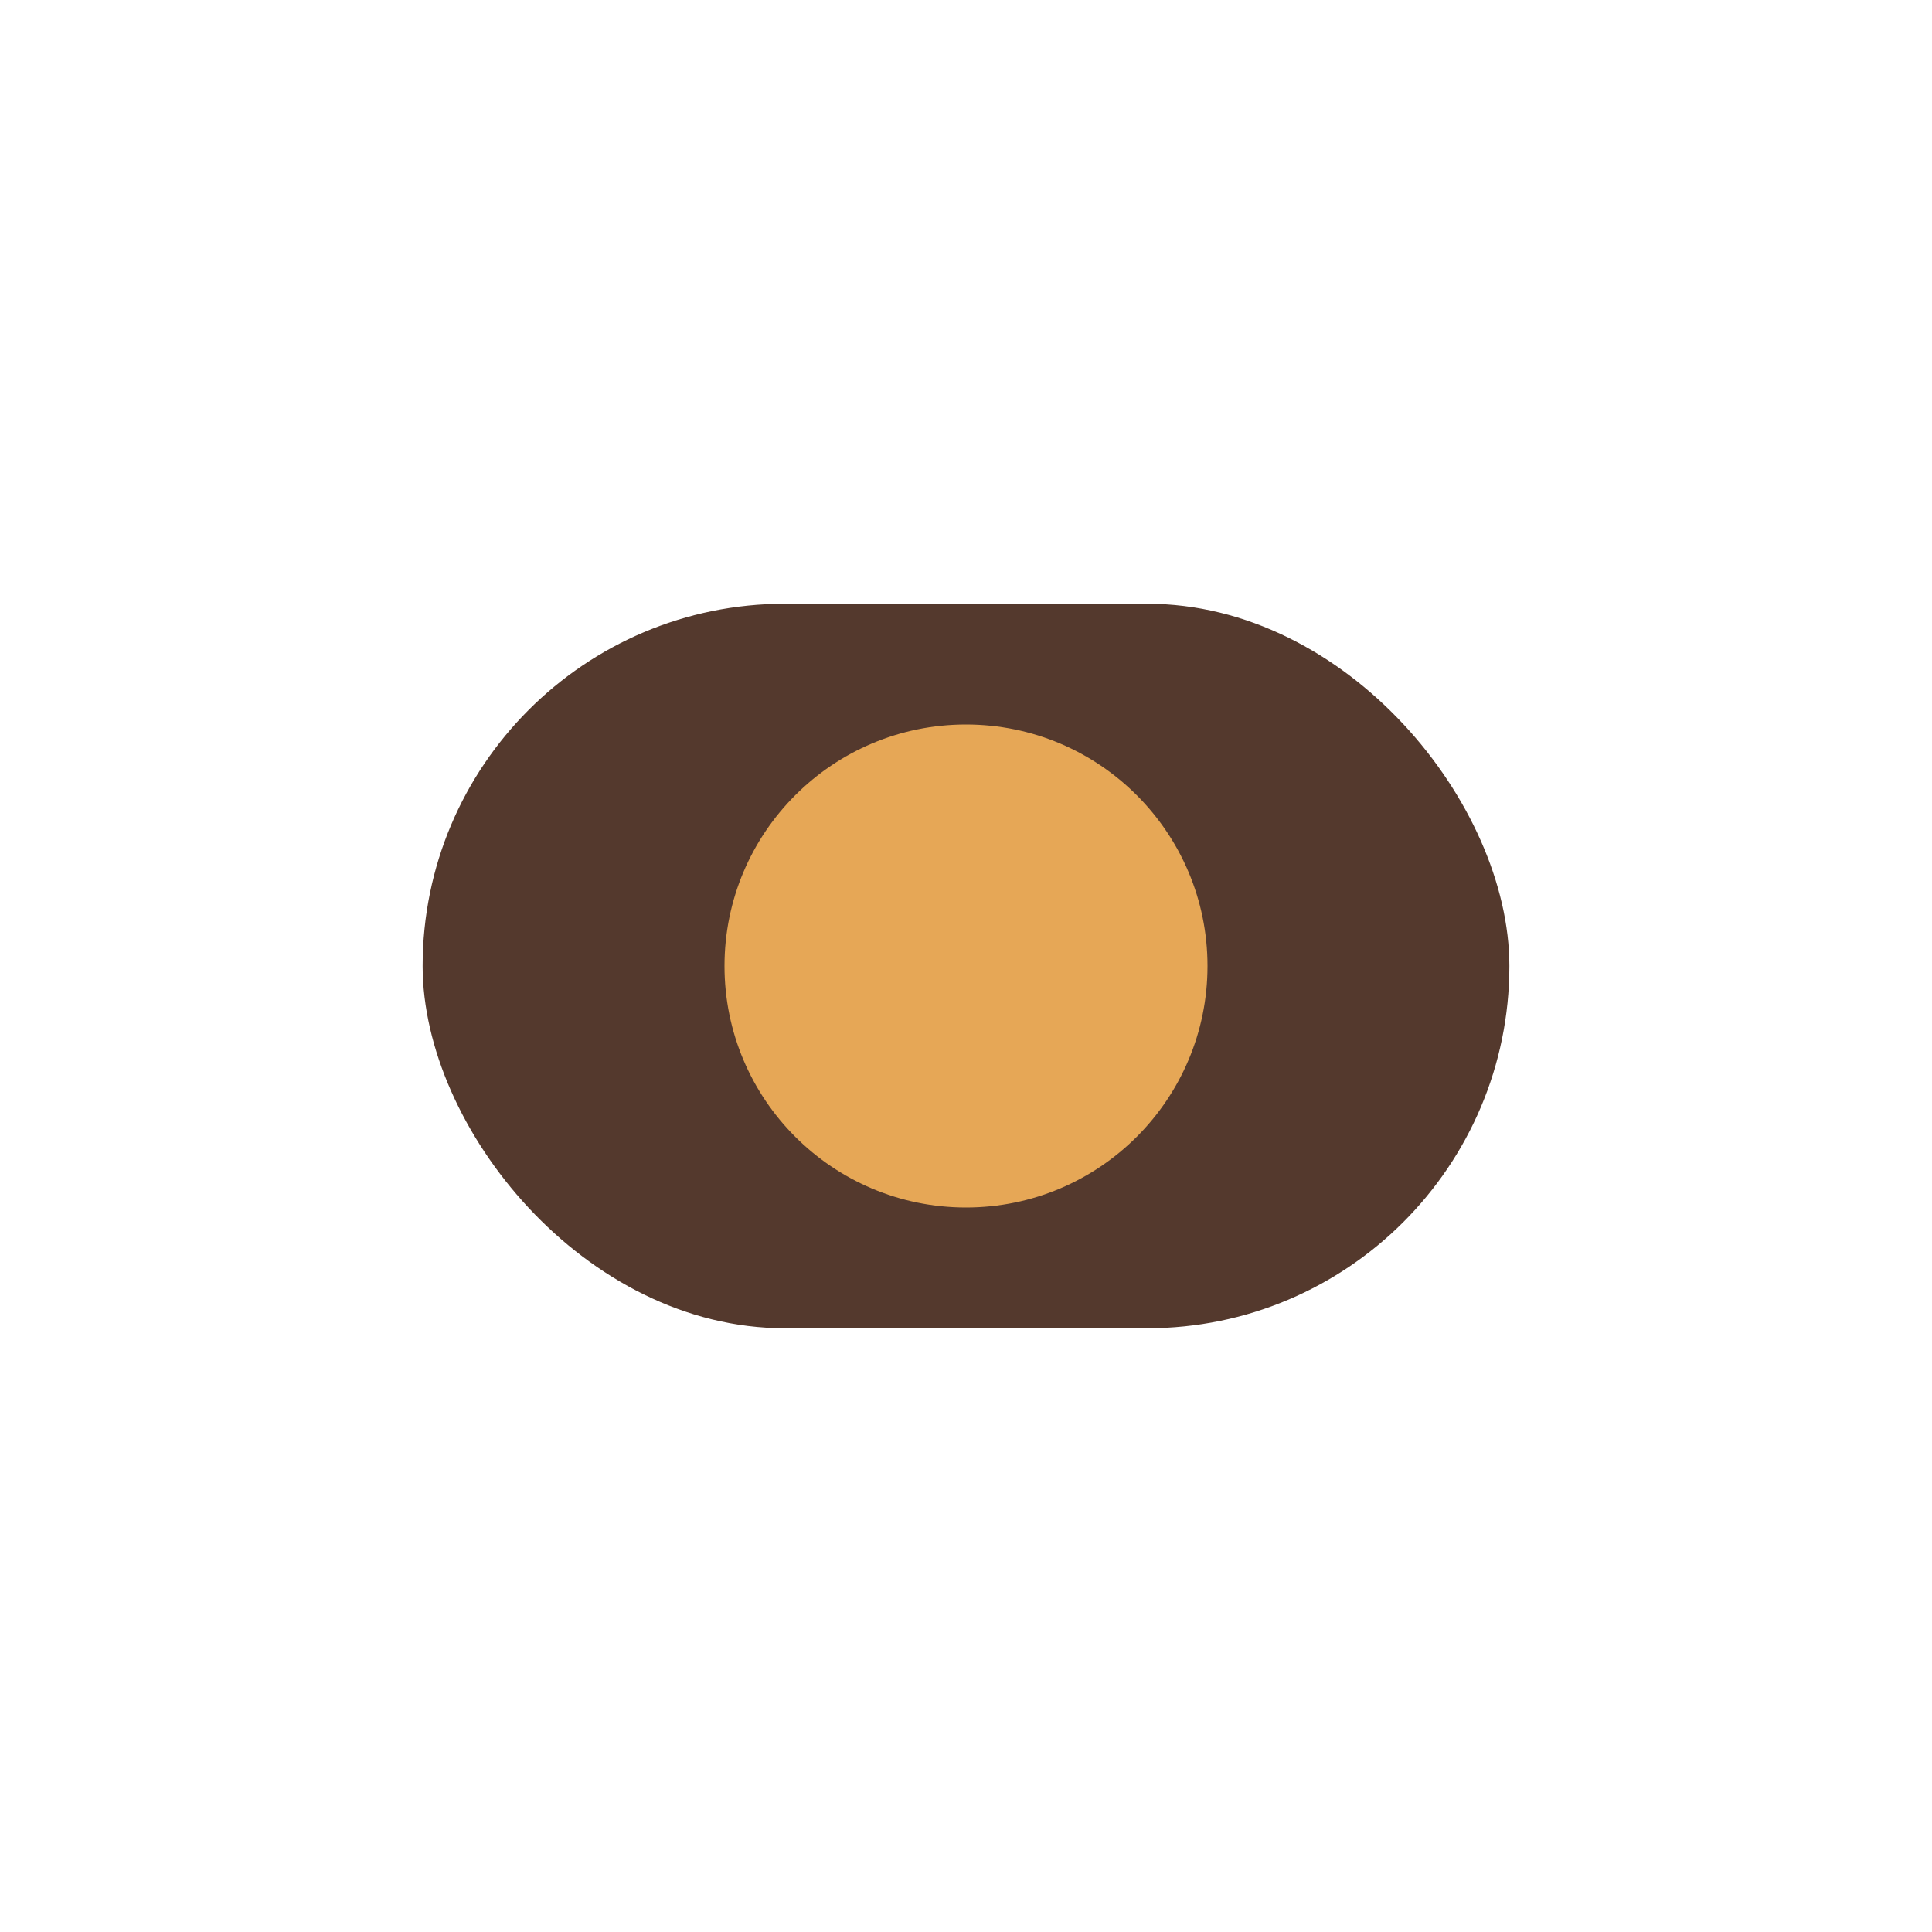 <?xml version="1.0" encoding="UTF-8"?>
<svg xmlns="http://www.w3.org/2000/svg" width="32" height="32" viewBox="0 0 32 32"><rect x="7" y="10" width="18" height="12" rx="6" fill="#54392D"/><circle cx="16" cy="16" r="4" fill="#E6A756"/></svg>